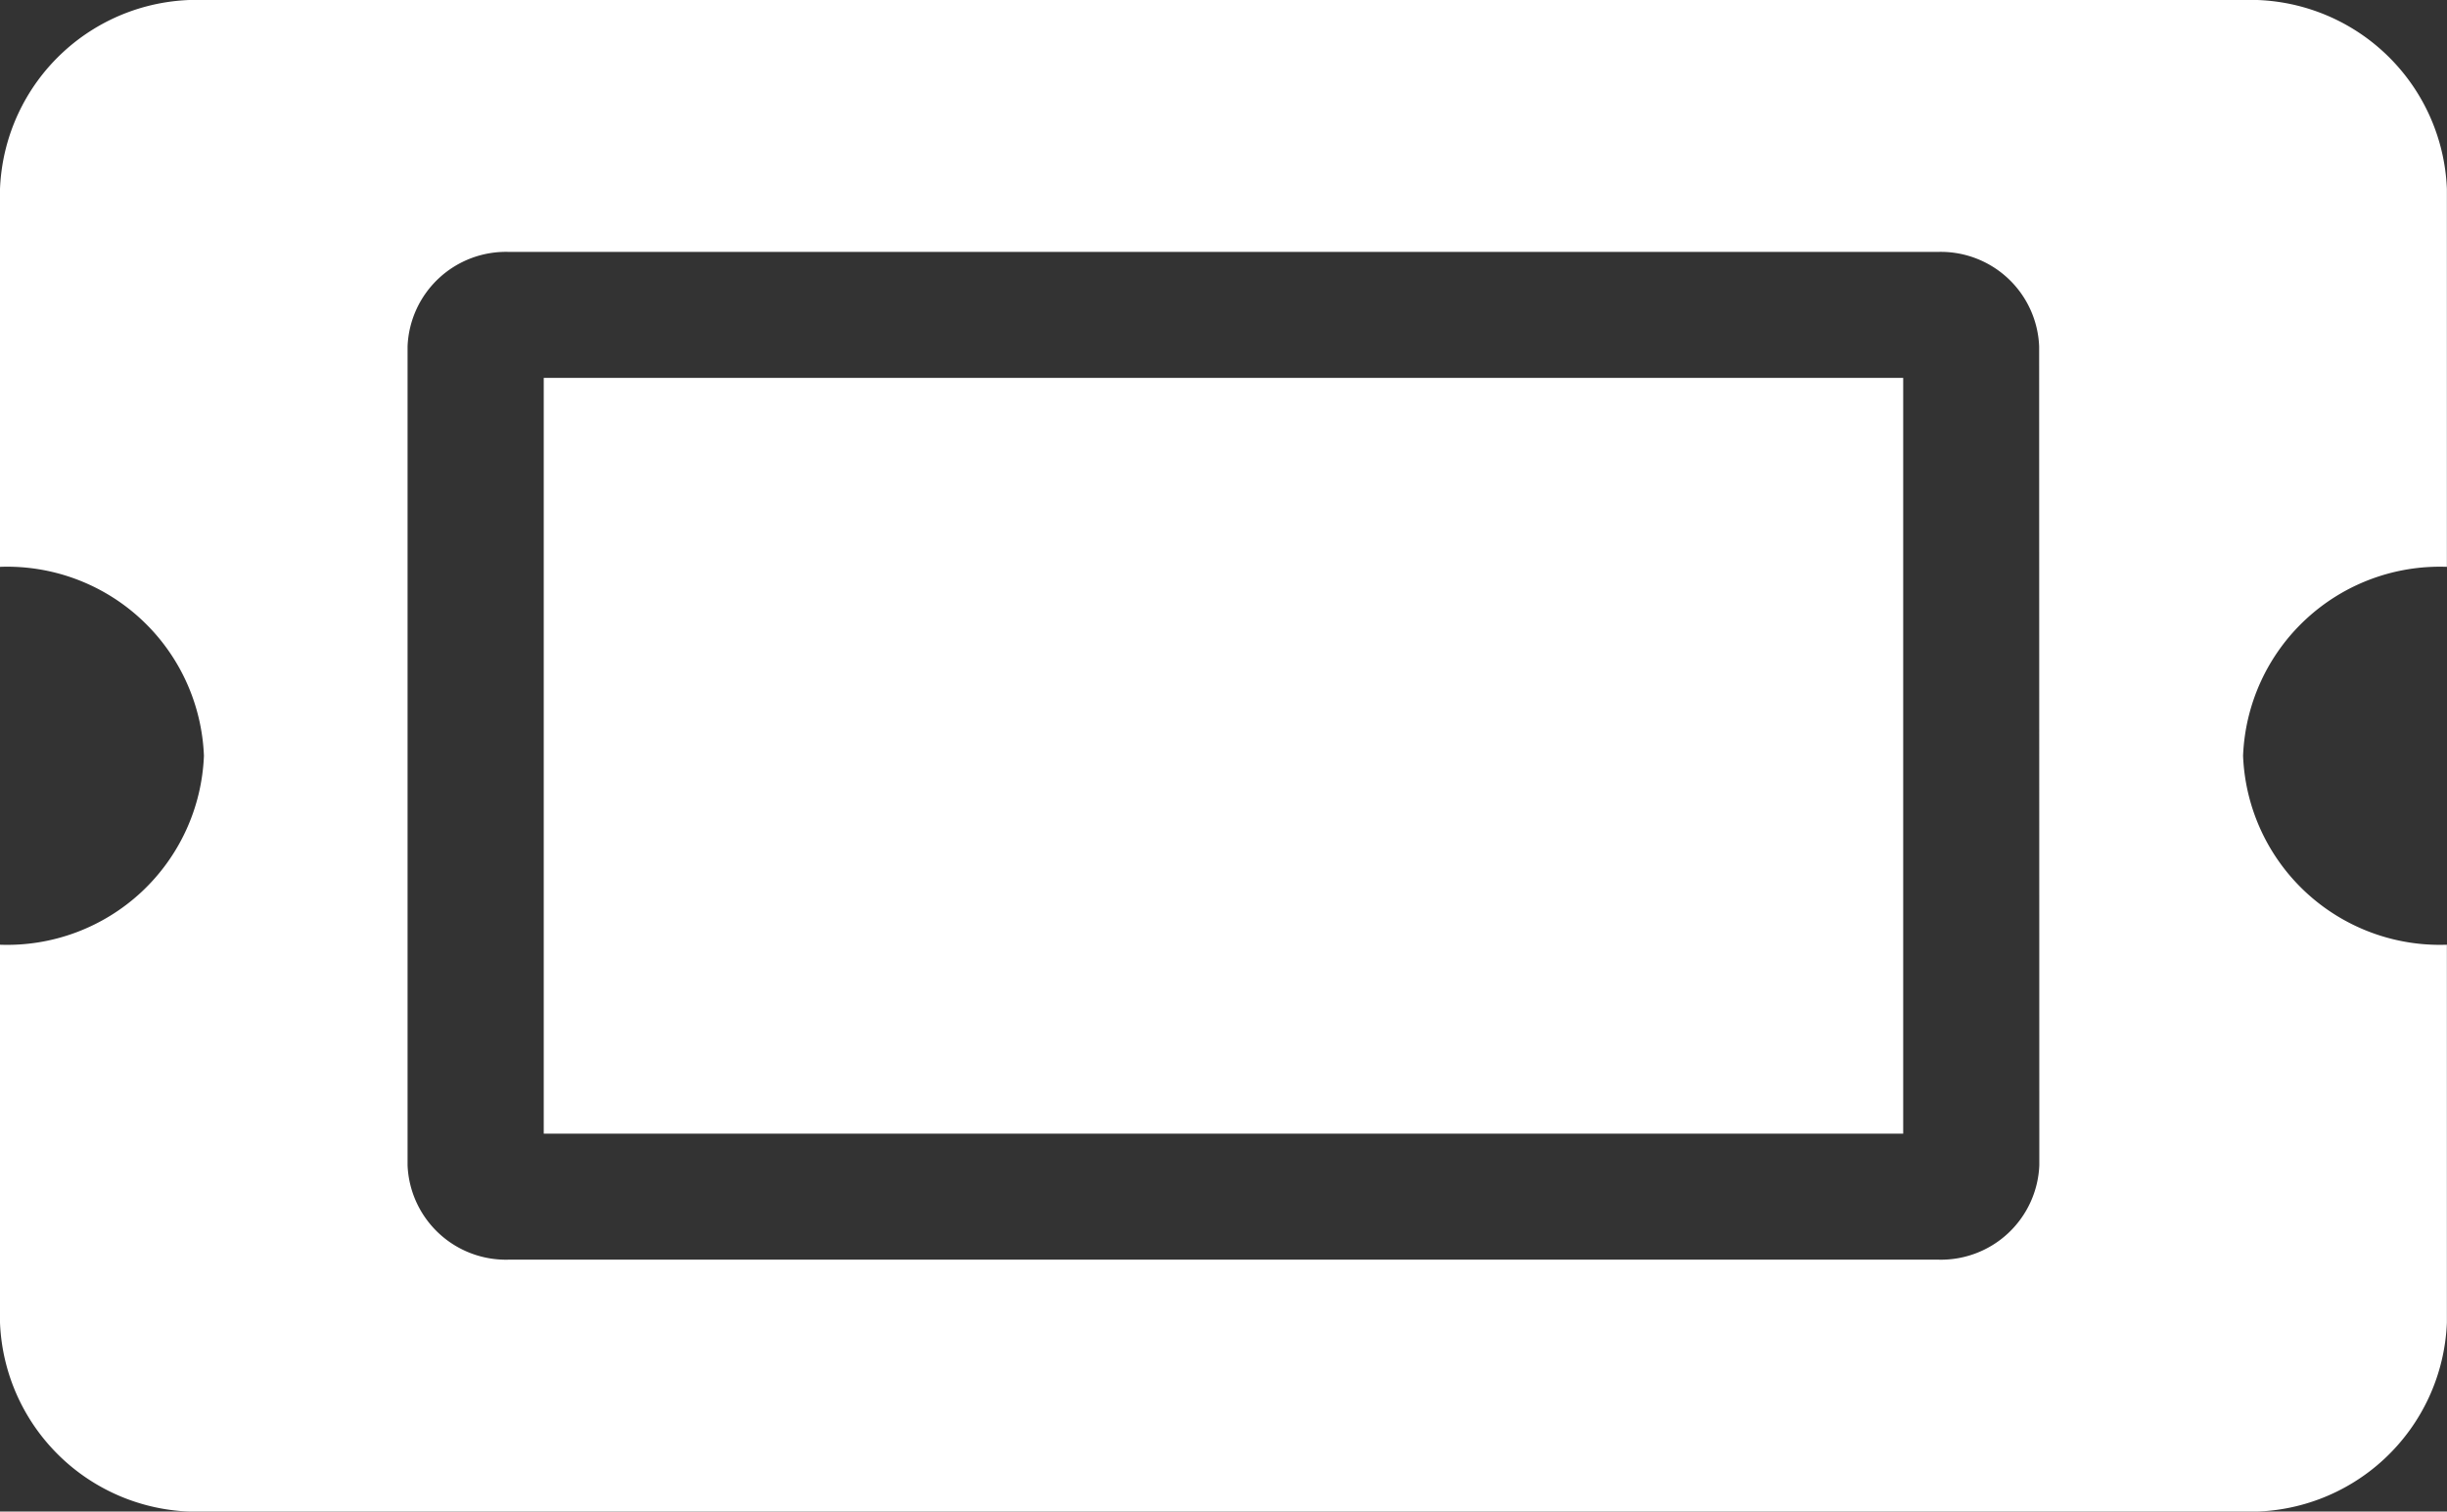 <svg xmlns="http://www.w3.org/2000/svg" width="43.702" height="27" viewBox="0 0 43.702 27">
  <rect x="0" y="0" width="43.702" height="27" fill="#333333" stroke="none"/>
  <path id="Icon_awesome-ticket-alt" data-name="Icon awesome-ticket-alt" d="M9.711,11.25H33.99v13.5H9.711ZM40.06,18A3.516,3.516,0,0,0,43.7,21.375v6.75A3.516,3.516,0,0,1,40.06,31.5H3.642A3.516,3.516,0,0,1,0,28.125v-6.75A3.516,3.516,0,0,0,3.642,18,3.516,3.516,0,0,0,0,14.625V7.875A3.516,3.516,0,0,1,3.642,4.5H40.06A3.516,3.516,0,0,1,43.7,7.875v6.75A3.516,3.516,0,0,0,40.06,18Zm-3.642-7.312A1.758,1.758,0,0,0,34.6,9H9.1a1.758,1.758,0,0,0-1.821,1.688V25.313A1.758,1.758,0,0,0,9.1,27H34.6a1.758,1.758,0,0,0,1.821-1.687Z" transform="translate(0 -4.5)" fill="#fff"/>
</svg>
